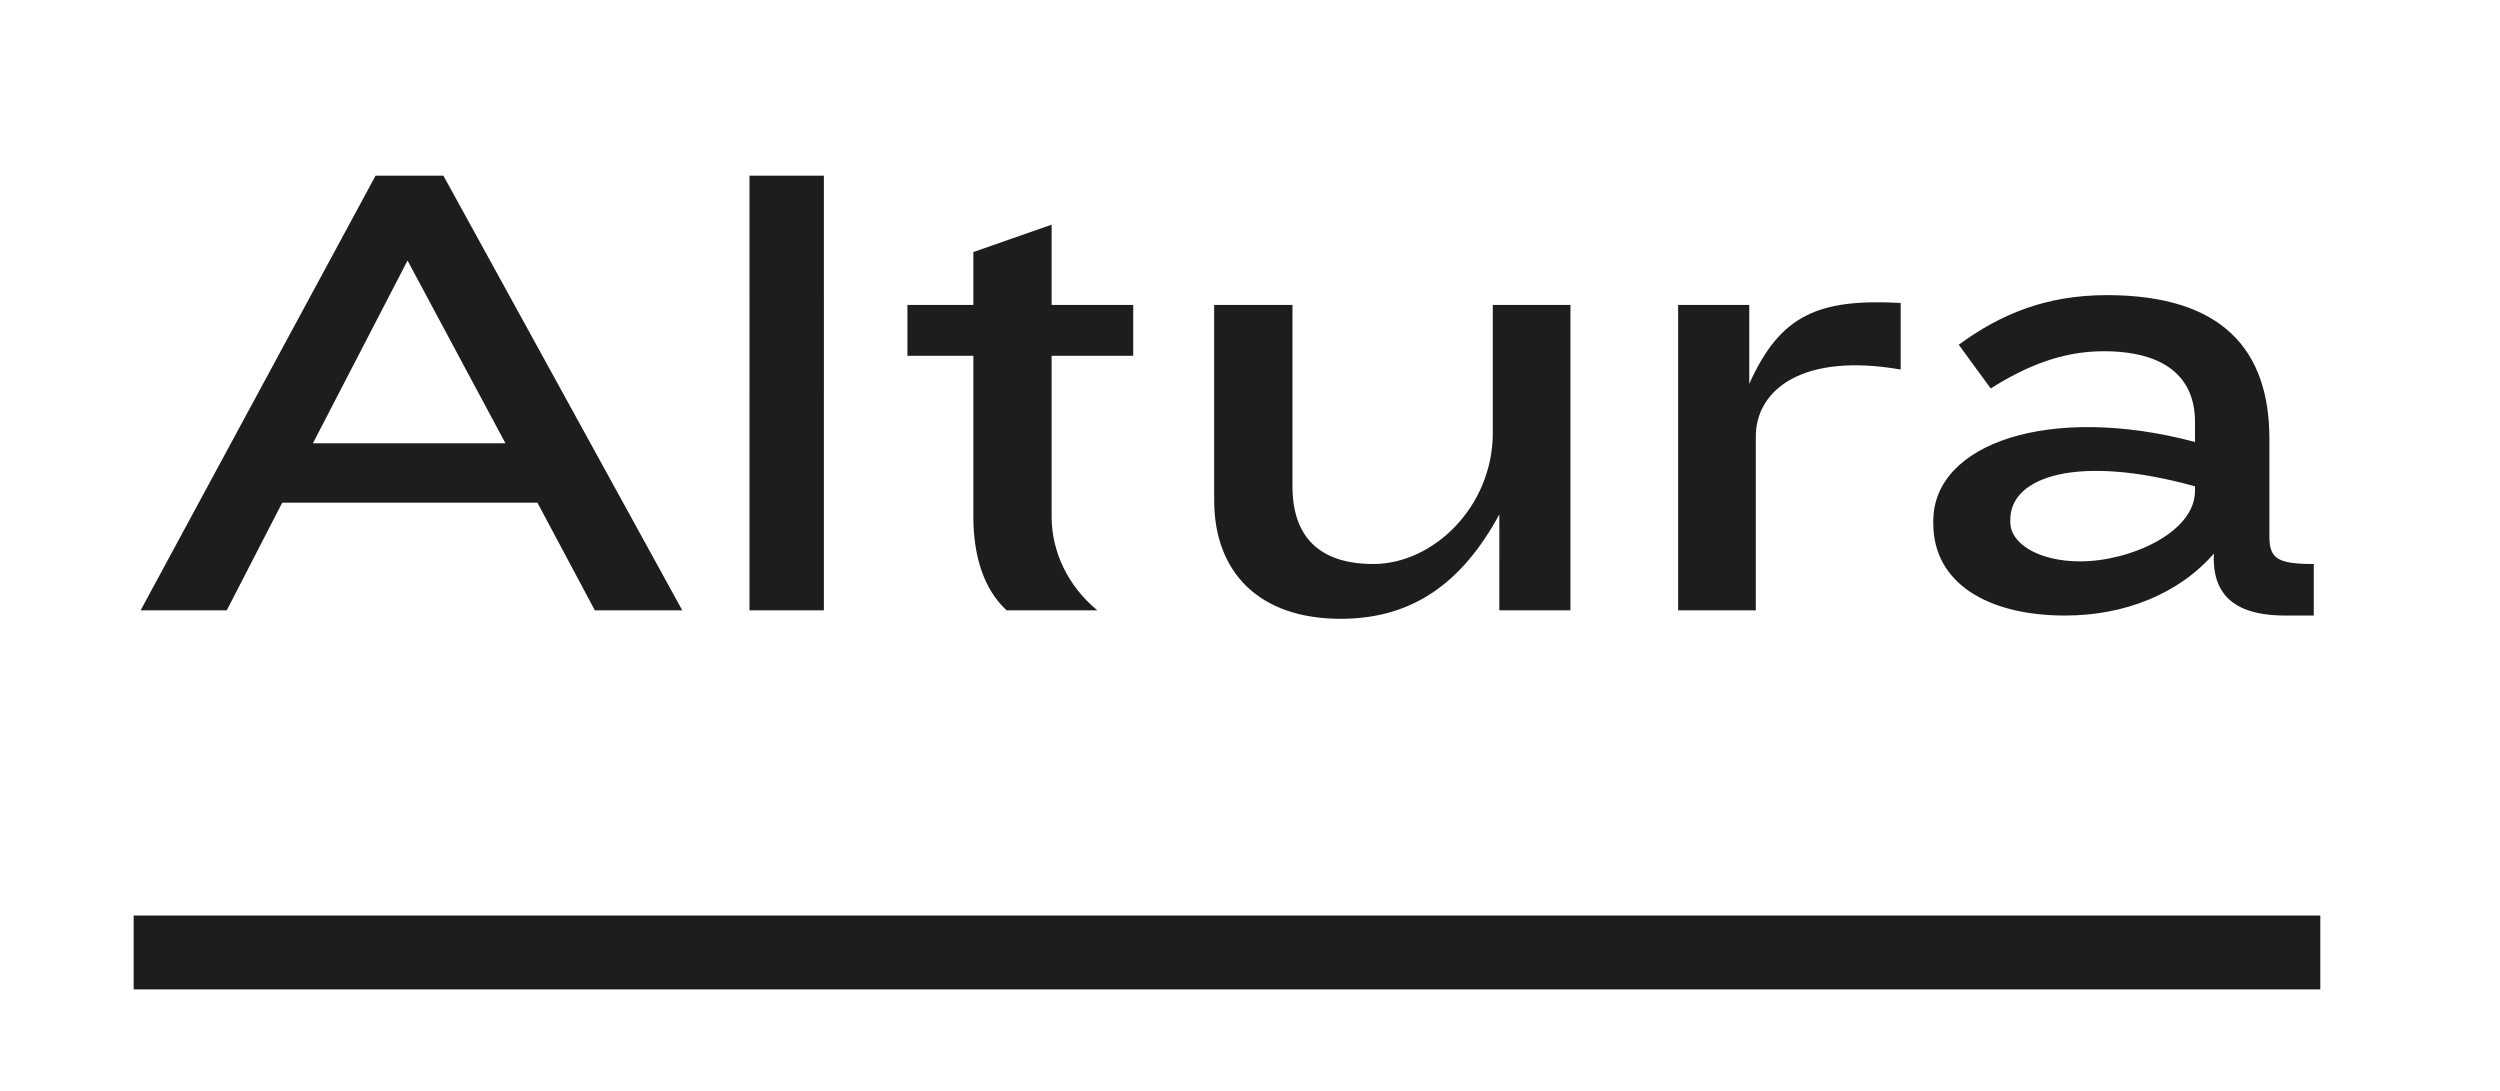 <?xml version="1.0" encoding="UTF-8" standalone="no"?>
<!-- Created with Inkscape (http://www.inkscape.org/) -->

<svg
   width="179.17mm"
   height="78.173mm"
   viewBox="0 0 179.17 78.173"
   version="1.1"
   id="svg1"
   xmlns:inkscape="http://www.inkscape.org/namespaces/inkscape"
   xmlns:sodipodi="http://sodipodi.sourceforge.net/DTD/sodipodi-0.dtd"
   xmlns="http://www.w3.org/2000/svg"
   xmlns:svg="http://www.w3.org/2000/svg">
  <sodipodi:namedview
     id="namedview1"
     pagecolor="#ffffff"
     bordercolor="#000000"
     borderopacity="0.25"
     inkscape:showpageshadow="2"
     inkscape:pageopacity="0.0"
     inkscape:pagecheckerboard="0"
     inkscape:deskcolor="#d1d1d1"
     inkscape:document-units="mm" />
  <defs
     id="defs1">
    <clipPath
       clipPathUnits="userSpaceOnUse"
       id="clipPath5">
      <path
         d="M 0,0 H 1440 V 1024 H 0 Z"
         transform="translate(0,-2.5000001e-5)"
         id="path5" />
    </clipPath>
  </defs>
  <g
     inkscape:label="Capa 1"
     inkscape:groupmode="layer"
     id="layer1"
     transform="translate(-9.461,-23.68)">
    <path
       id="path4"
       d="M 119.395,962.344 H 31.748 v -2.96 h 87.647 z m -1.413,12.026 h 1.151 v 2.066 c -1.439,0 -1.779,0.209 -1.779,1.099 v 3.923 c 0,3.558 -1.884,5.755 -6.513,5.755 -2.433,0 -4.264,-0.759 -5.938,-1.988 l 1.281,-1.753 c 1.413,0.89 2.852,1.492 4.526,1.492 2.459,0 3.662,-1.047 3.662,-2.826 v -0.81 c -5.807,1.543 -10.49,-0.053 -10.49,-3.166 v -0.104 c 0,-2.381 2.172,-3.688 5.284,-3.688 2.381,0 4.552,0.863 5.964,2.484 -0.104,-1.988 1.282,-2.484 2.852,-2.484 m -3.61,4.996 c 0,-1.674 -2.616,-2.825 -4.604,-2.825 -1.648,0 -2.799,0.706 -2.799,1.569 v 0.105 c 0,1.726 2.694,2.642 7.403,1.334 z m -11.797,4.865 v 2.668 c -3.322,0.183 -4.839,-0.497 -6.069,-3.243 v 3.165 h -2.851 v -12.242 h 3.113 v 6.958 c 0,1.909 1.909,3.374 5.807,2.694 m -16.087,-9.652 h 2.851 v 12.242 h -3.113 v -5.127 c 0,-2.956 -2.38,-5.258 -4.787,-5.258 -2.145,0 -3.243,1.072 -3.243,3.113 v 7.272 h -3.139 v -7.822 c 0,-2.877 1.778,-4.76 5.074,-4.76 2.878,0 4.866,1.438 6.357,4.185 z M 68.543,984.78 h 3.27 v 2.041 h -3.27 v 3.217 l -3.138,-1.098 v -2.119 h -2.642 v -2.041 h 2.642 v -6.461 c 0,-1.595 0.444,-2.929 1.334,-3.74 h 3.636 c -1.178,0.968 -1.832,2.354 -1.832,3.74 z M 56.432,974.579 h 2.982 V 992 h -2.982 z m -6.199,0 h 3.505 L 44.164,992 h -2.72 l -9.417,-17.421 h 3.453 l 2.223,4.316 h 10.228 z m -3.583,6.696 h -7.717 l 3.793,7.324 z"
       style="fill:#1d1d1b;fill-opacity:1;fill-rule:nonzero;stroke:none"
       transform="matrix(1.788,0,0,-1.788,-37.725,1809.968)"
       clip-path="url(#clipPath5)" />
    <rect
       style="fill:none;stroke-width:0.265"
       id="rect1"
       width="179.17"
       height="78.173"
       x="9.461"
       y="23.68" />
  </g>
</svg>
